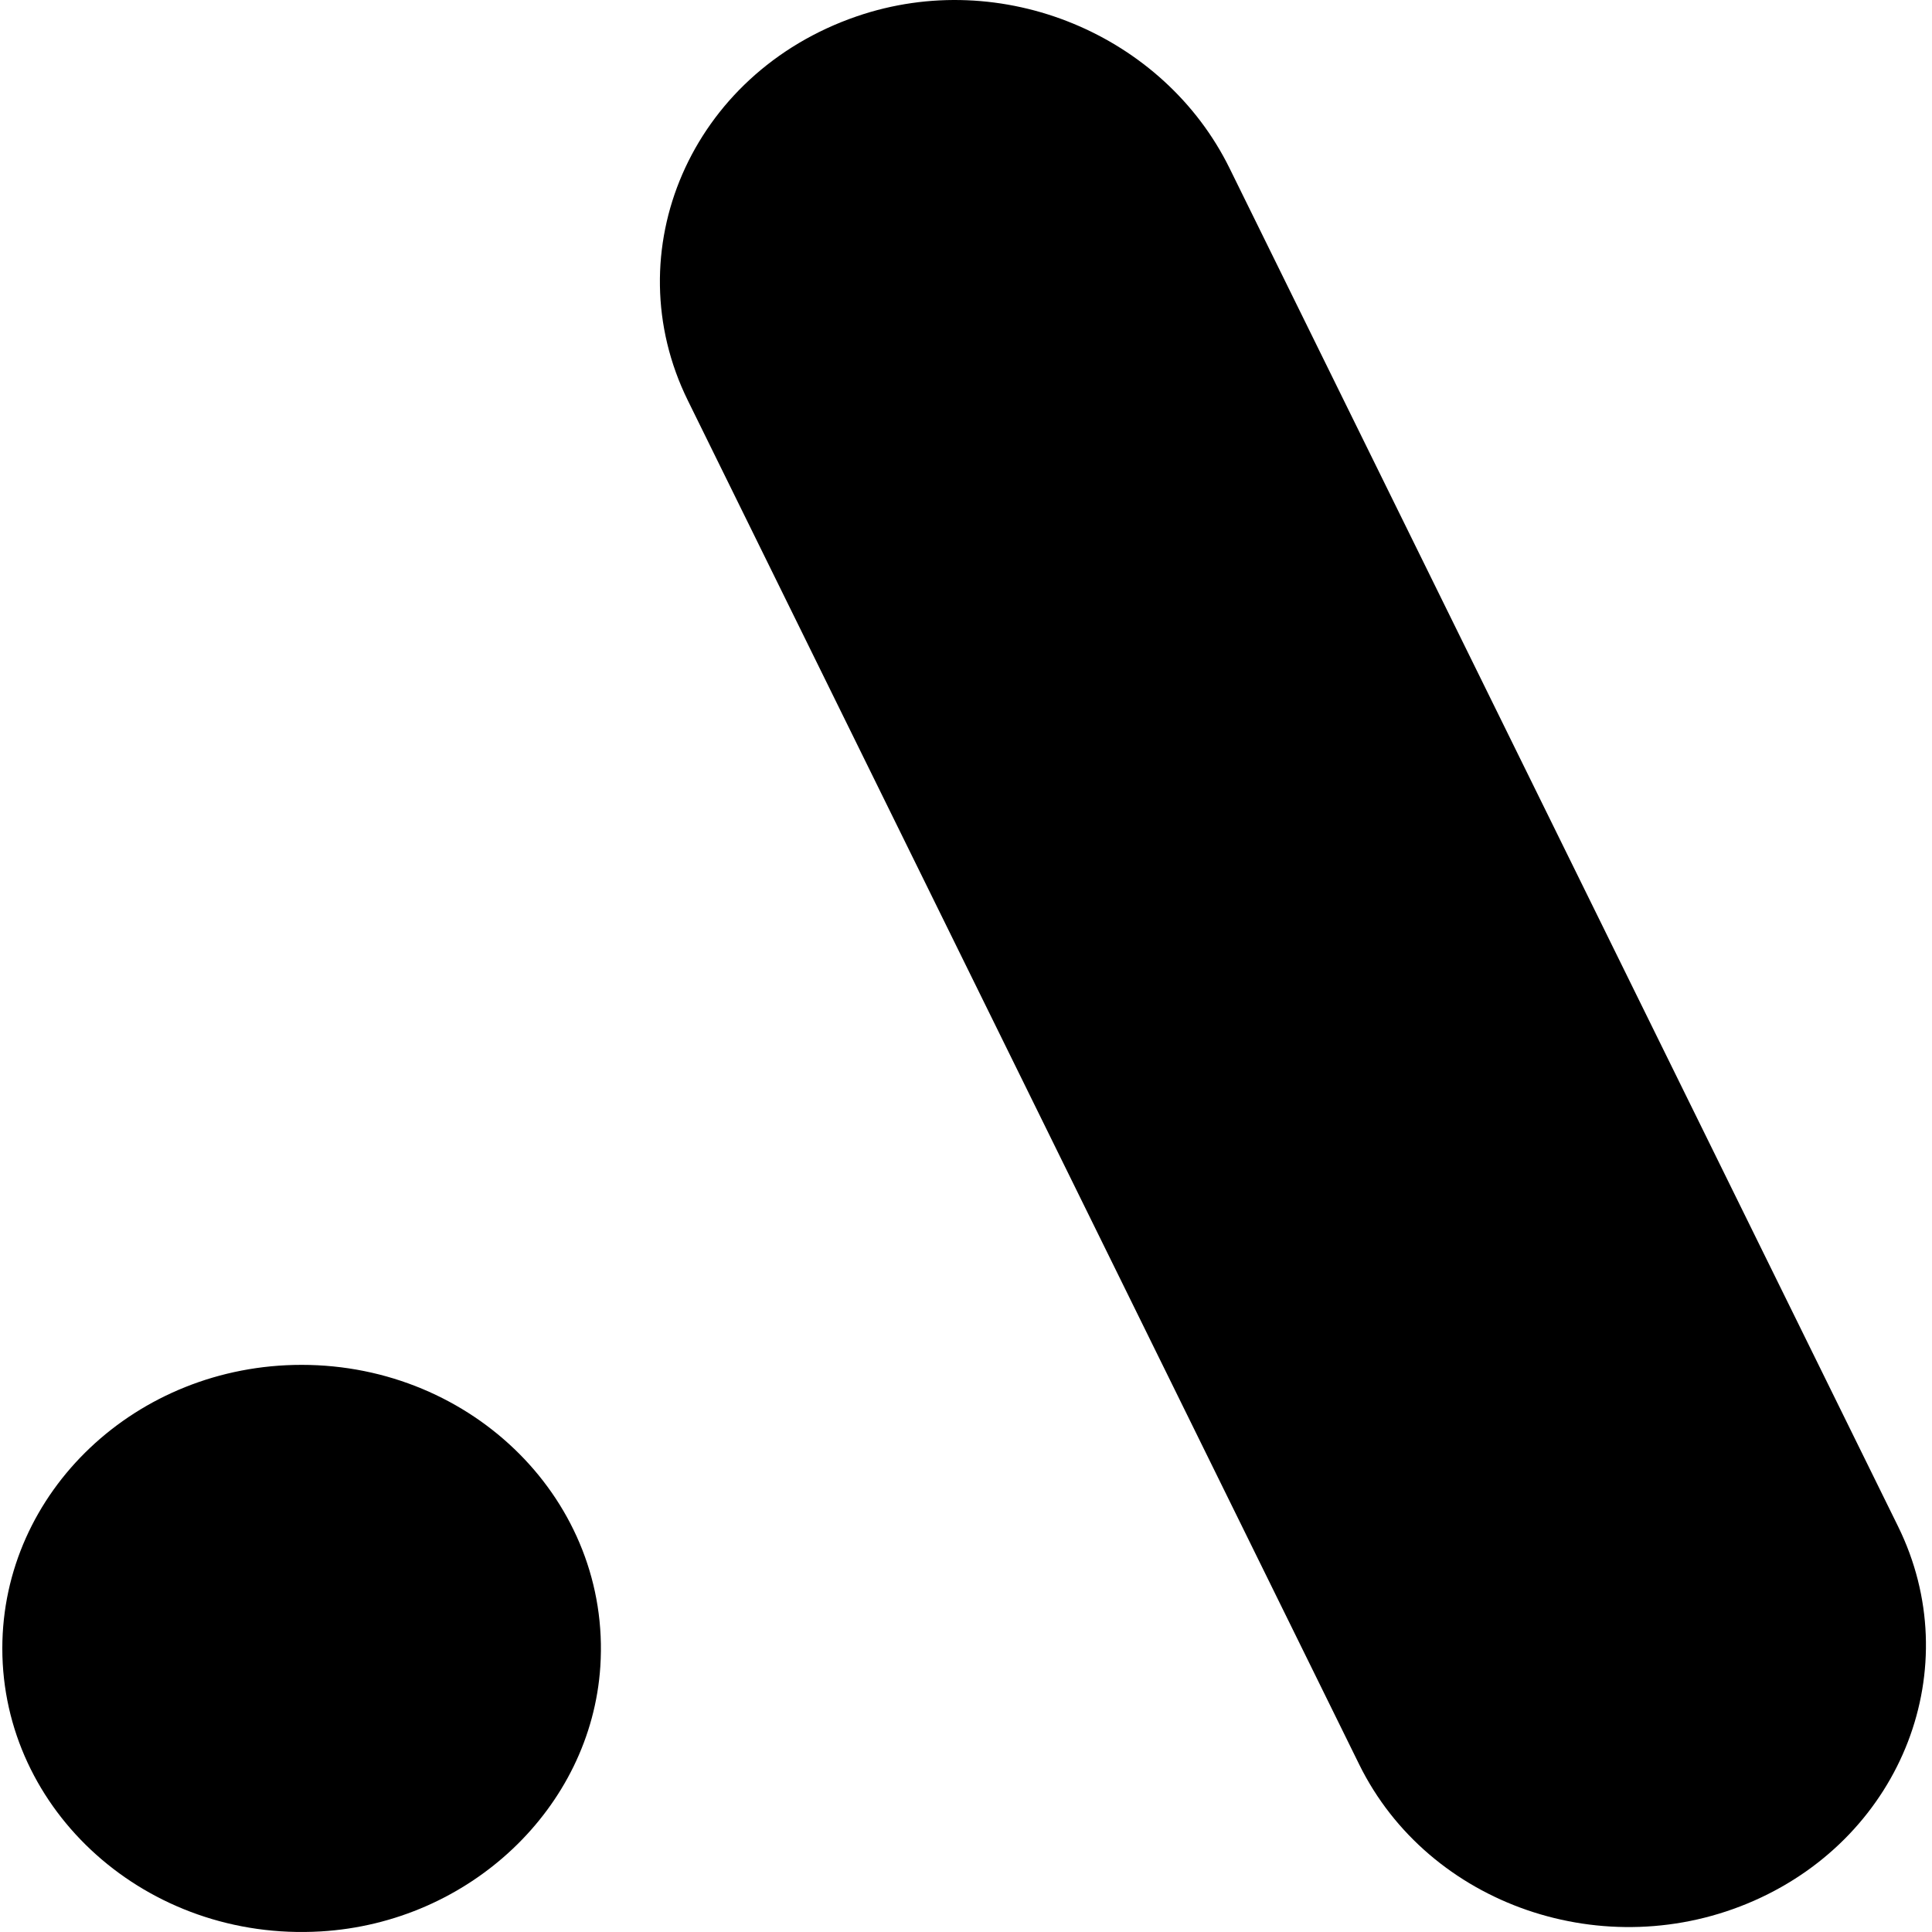<?xml version="1.0" encoding="UTF-8"?>
<svg width="834px" height="834px" viewBox="0 0 834 834" version="1.1" xmlns="http://www.w3.org/2000/svg" xmlns:xlink="http://www.w3.org/1999/xlink">
    <!-- Generator: Sketch 52.5 (67469) - http://www.bohemiancoding.com/sketch -->
    <title>Artboard</title>
    <desc>Created with Sketch.</desc>
    <g id="Artboard" stroke="none" stroke-width="1" fill="none" fill-rule="evenodd">
        <g id="Group" transform="translate(1, 0)" fill="#000000">
            <path d="M1.77635684e-14,711.587 C1.77635684e-14,781.771 62.357,838.176 137.444,833.753 C201.782,829.967 254.146,780.359 258.146,719.408 C262.814,648.272 203.291,589.179 129.189,589.179 C57.843,589.179 1.77635684e-14,643.993 1.77635684e-14,711.587" id="Path"></path>
            <path d="M818.339,658.888 L529.756,72.593 C501.489,15.153 431.657,-14.556 368.779,7.073 C296.946,31.782 264.336,108.707 295.919,172.867 L585.723,761.645 C615.677,822.502 692.027,848.831 756.264,820.45 C820.502,792.075 848.29,719.74 818.339,658.888" id="Path"></path>
        </g>
    </g>
</svg>
